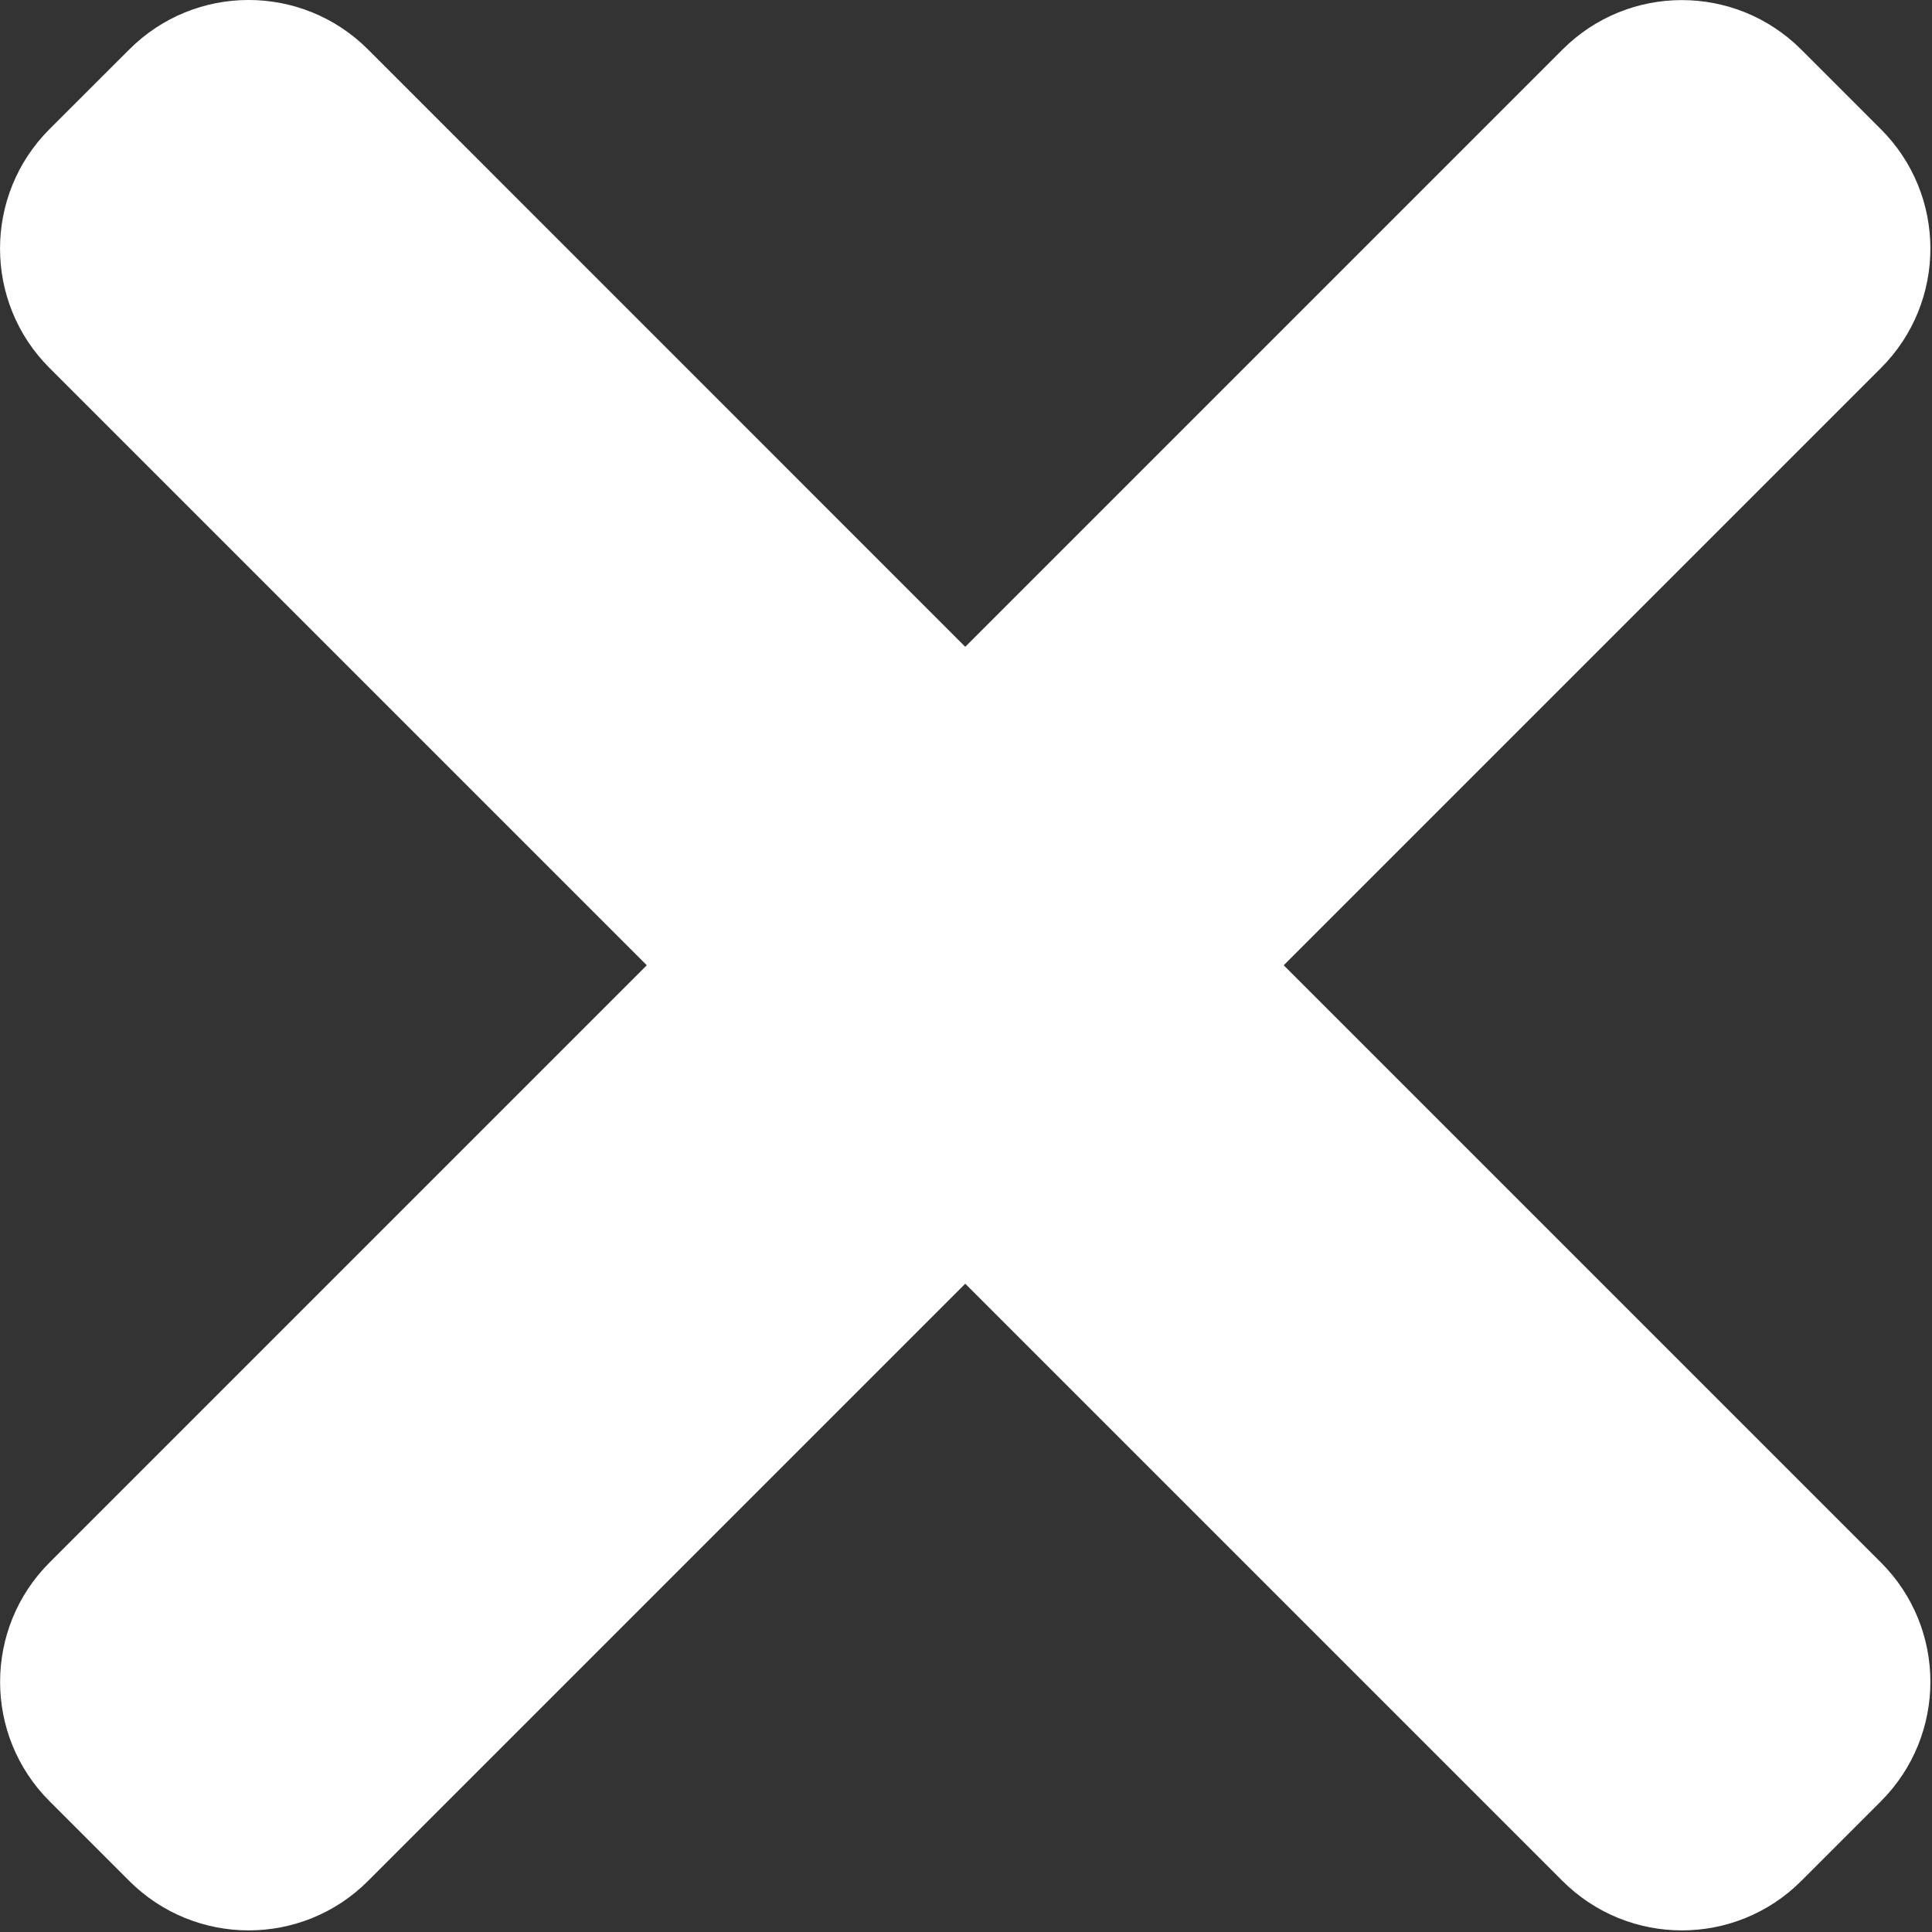 <svg xmlns="http://www.w3.org/2000/svg" viewBox="0 0 366 366" width="366" height="366">
	<rect x="0" y="0" width="366" height="366" fill="#333333" stroke="none"/>
	<style>
		tspan { white-space:pre }
		.shp0 { fill: #fff } 
	</style>
	<path id="Layer" class="shp0" d="M243.19 182.86L356.32 69.73C368.82 57.23 368.82 36.96 356.32 24.48L341.24 9.4C328.73 -3.11 308.47 -3.11 295.99 9.4L182.86 122.53L69.73 9.38C57.23 -3.13 36.96 -3.13 24.48 9.38L9.38 24.46C-3.12 36.96 -3.12 57.23 9.38 69.71L122.53 182.86L9.4 295.99C-3.11 308.49 -3.11 328.76 9.4 341.24L24.48 356.32C36.98 368.82 57.25 368.82 69.73 356.32L182.86 243.19L295.99 356.32C308.49 368.82 328.76 368.82 341.24 356.32L356.32 341.24C368.82 328.73 368.82 308.47 356.32 295.99L243.19 182.86Z"/>
</svg>